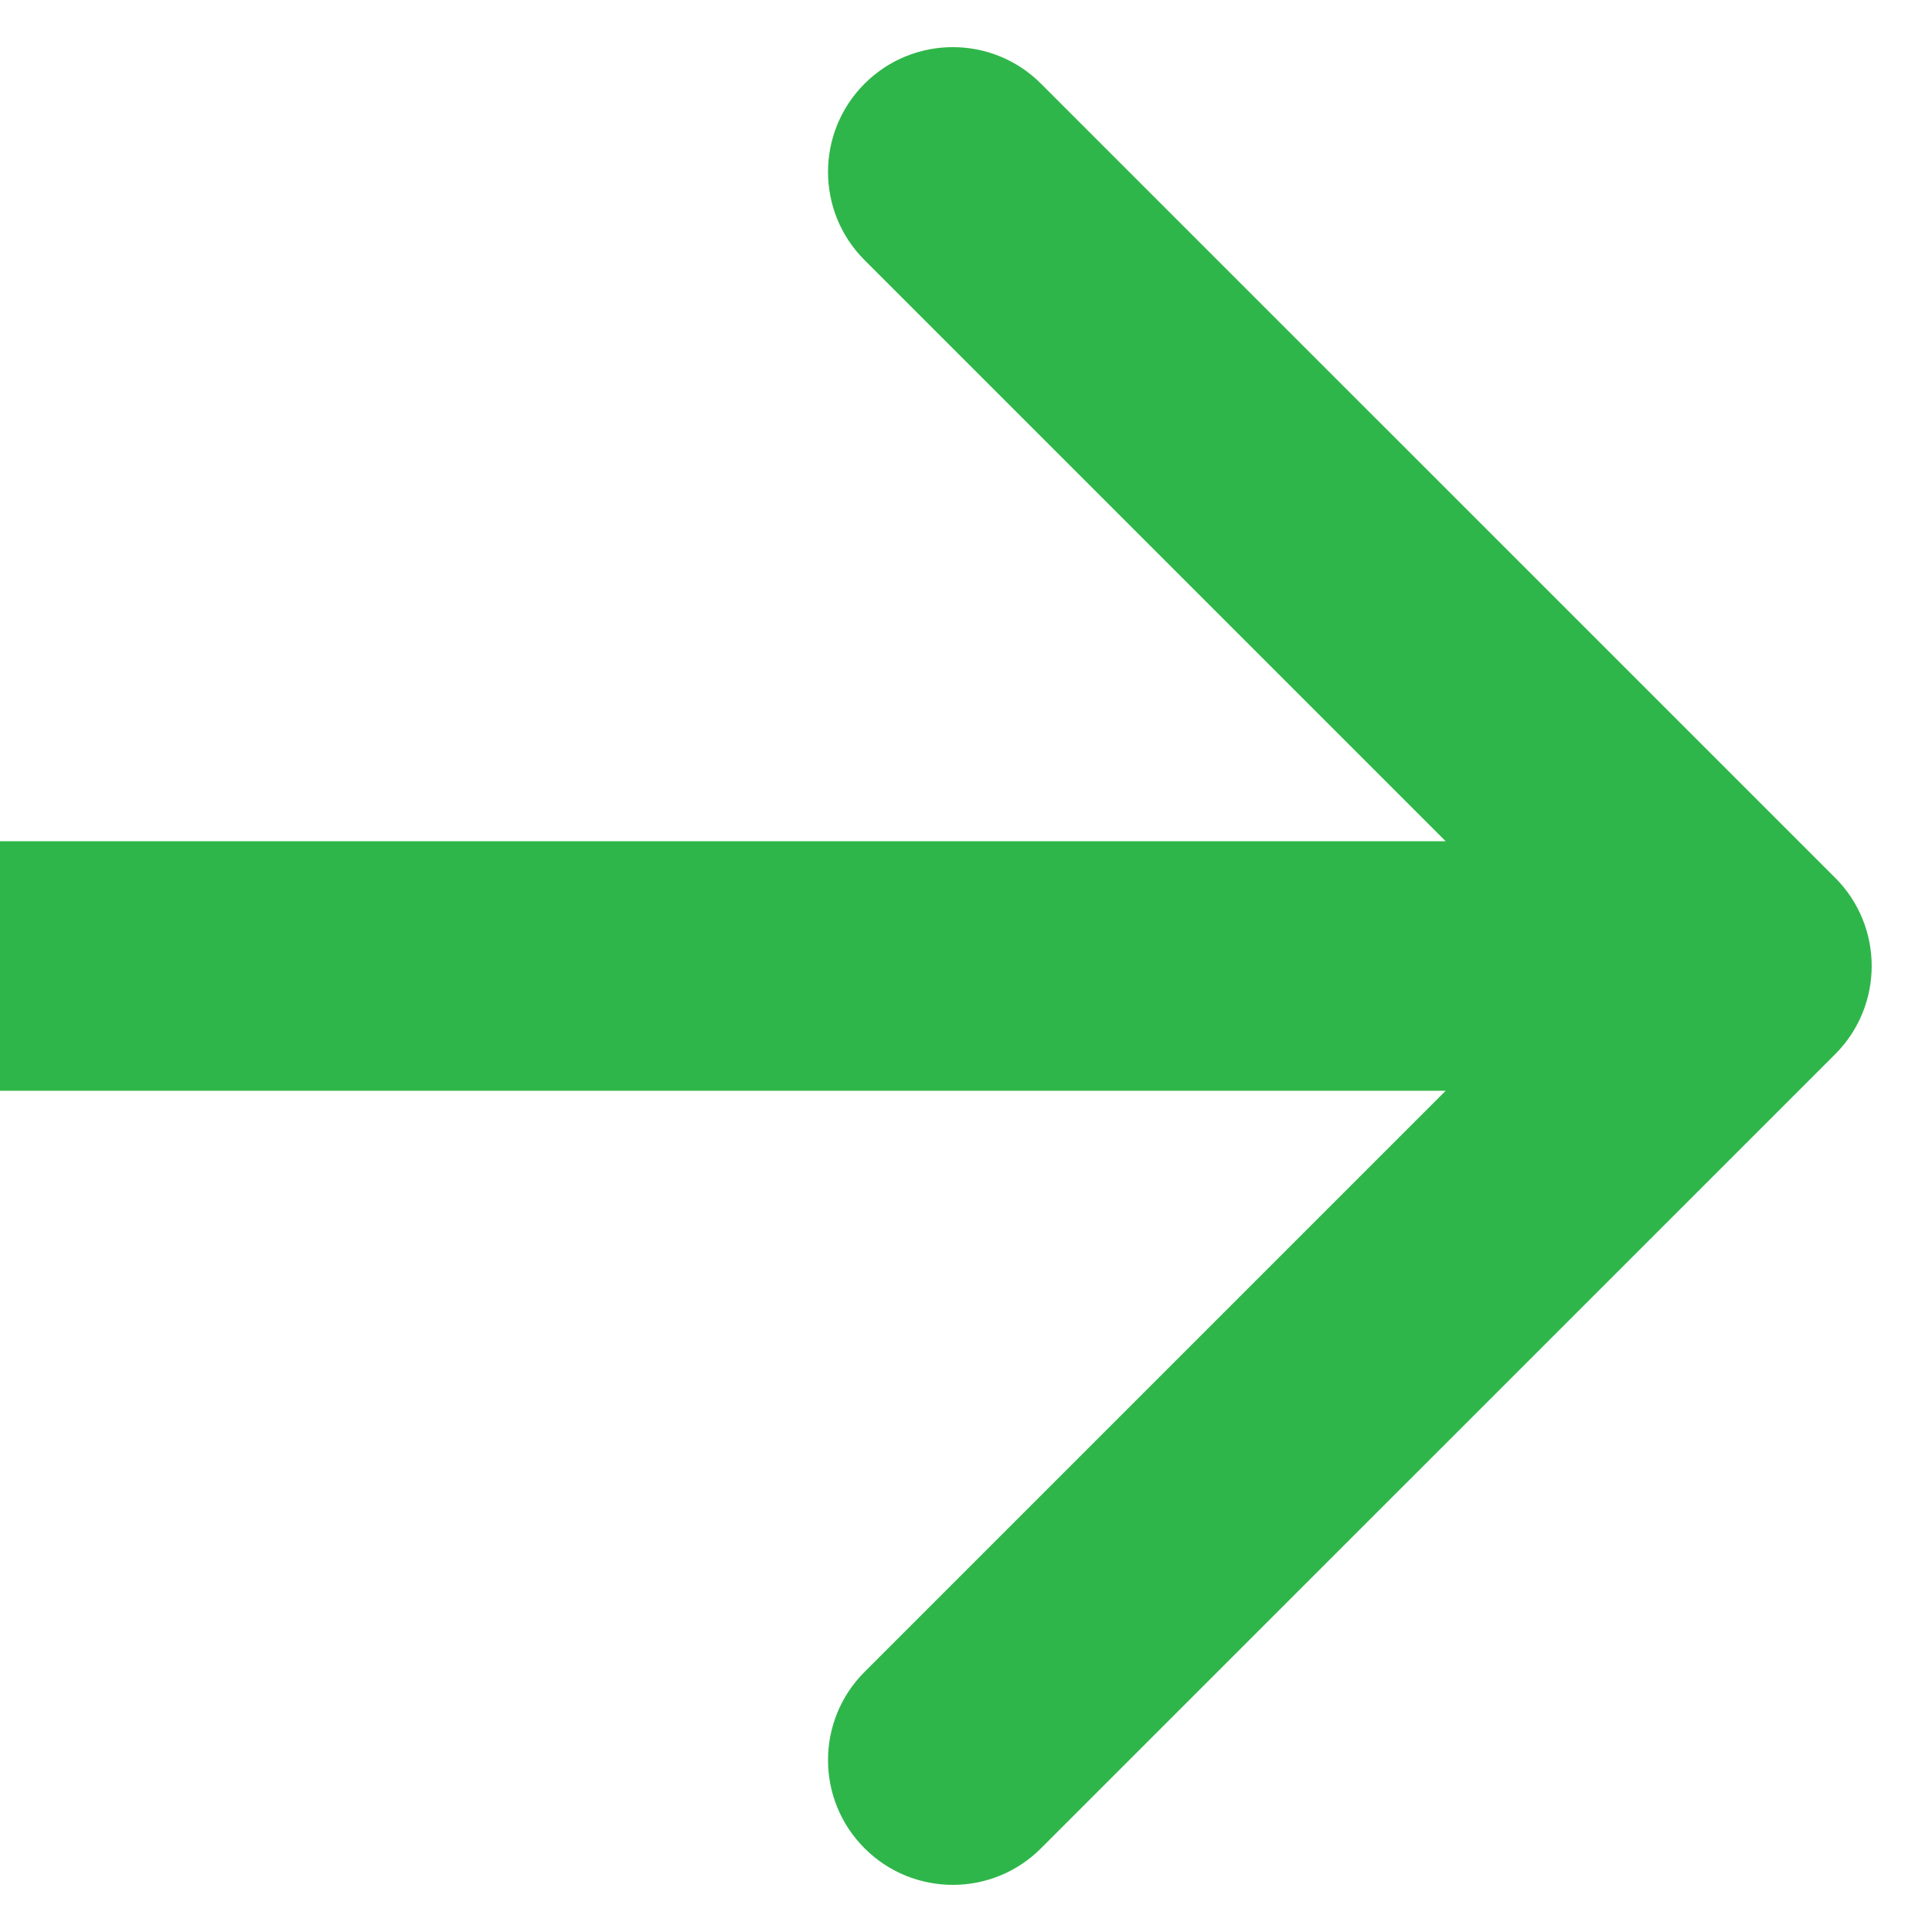 <?xml version="1.0" encoding="UTF-8"?> <svg xmlns="http://www.w3.org/2000/svg" width="22" height="22" viewBox="0 0 22 22" fill="none"> <path d="M20.897 12.005C21.452 11.45 21.452 10.55 20.897 9.995L11.854 0.953C11.3 0.398 10.4 0.398 9.845 0.953C9.29 1.508 9.29 2.408 9.845 2.962L17.883 11L9.845 19.038C9.29 19.593 9.29 20.492 9.845 21.047C10.4 21.602 11.3 21.602 11.854 21.047L20.897 12.005ZM0 12.421H19.892V9.579H0V12.421Z" fill="#2FB64A"></path> </svg> 